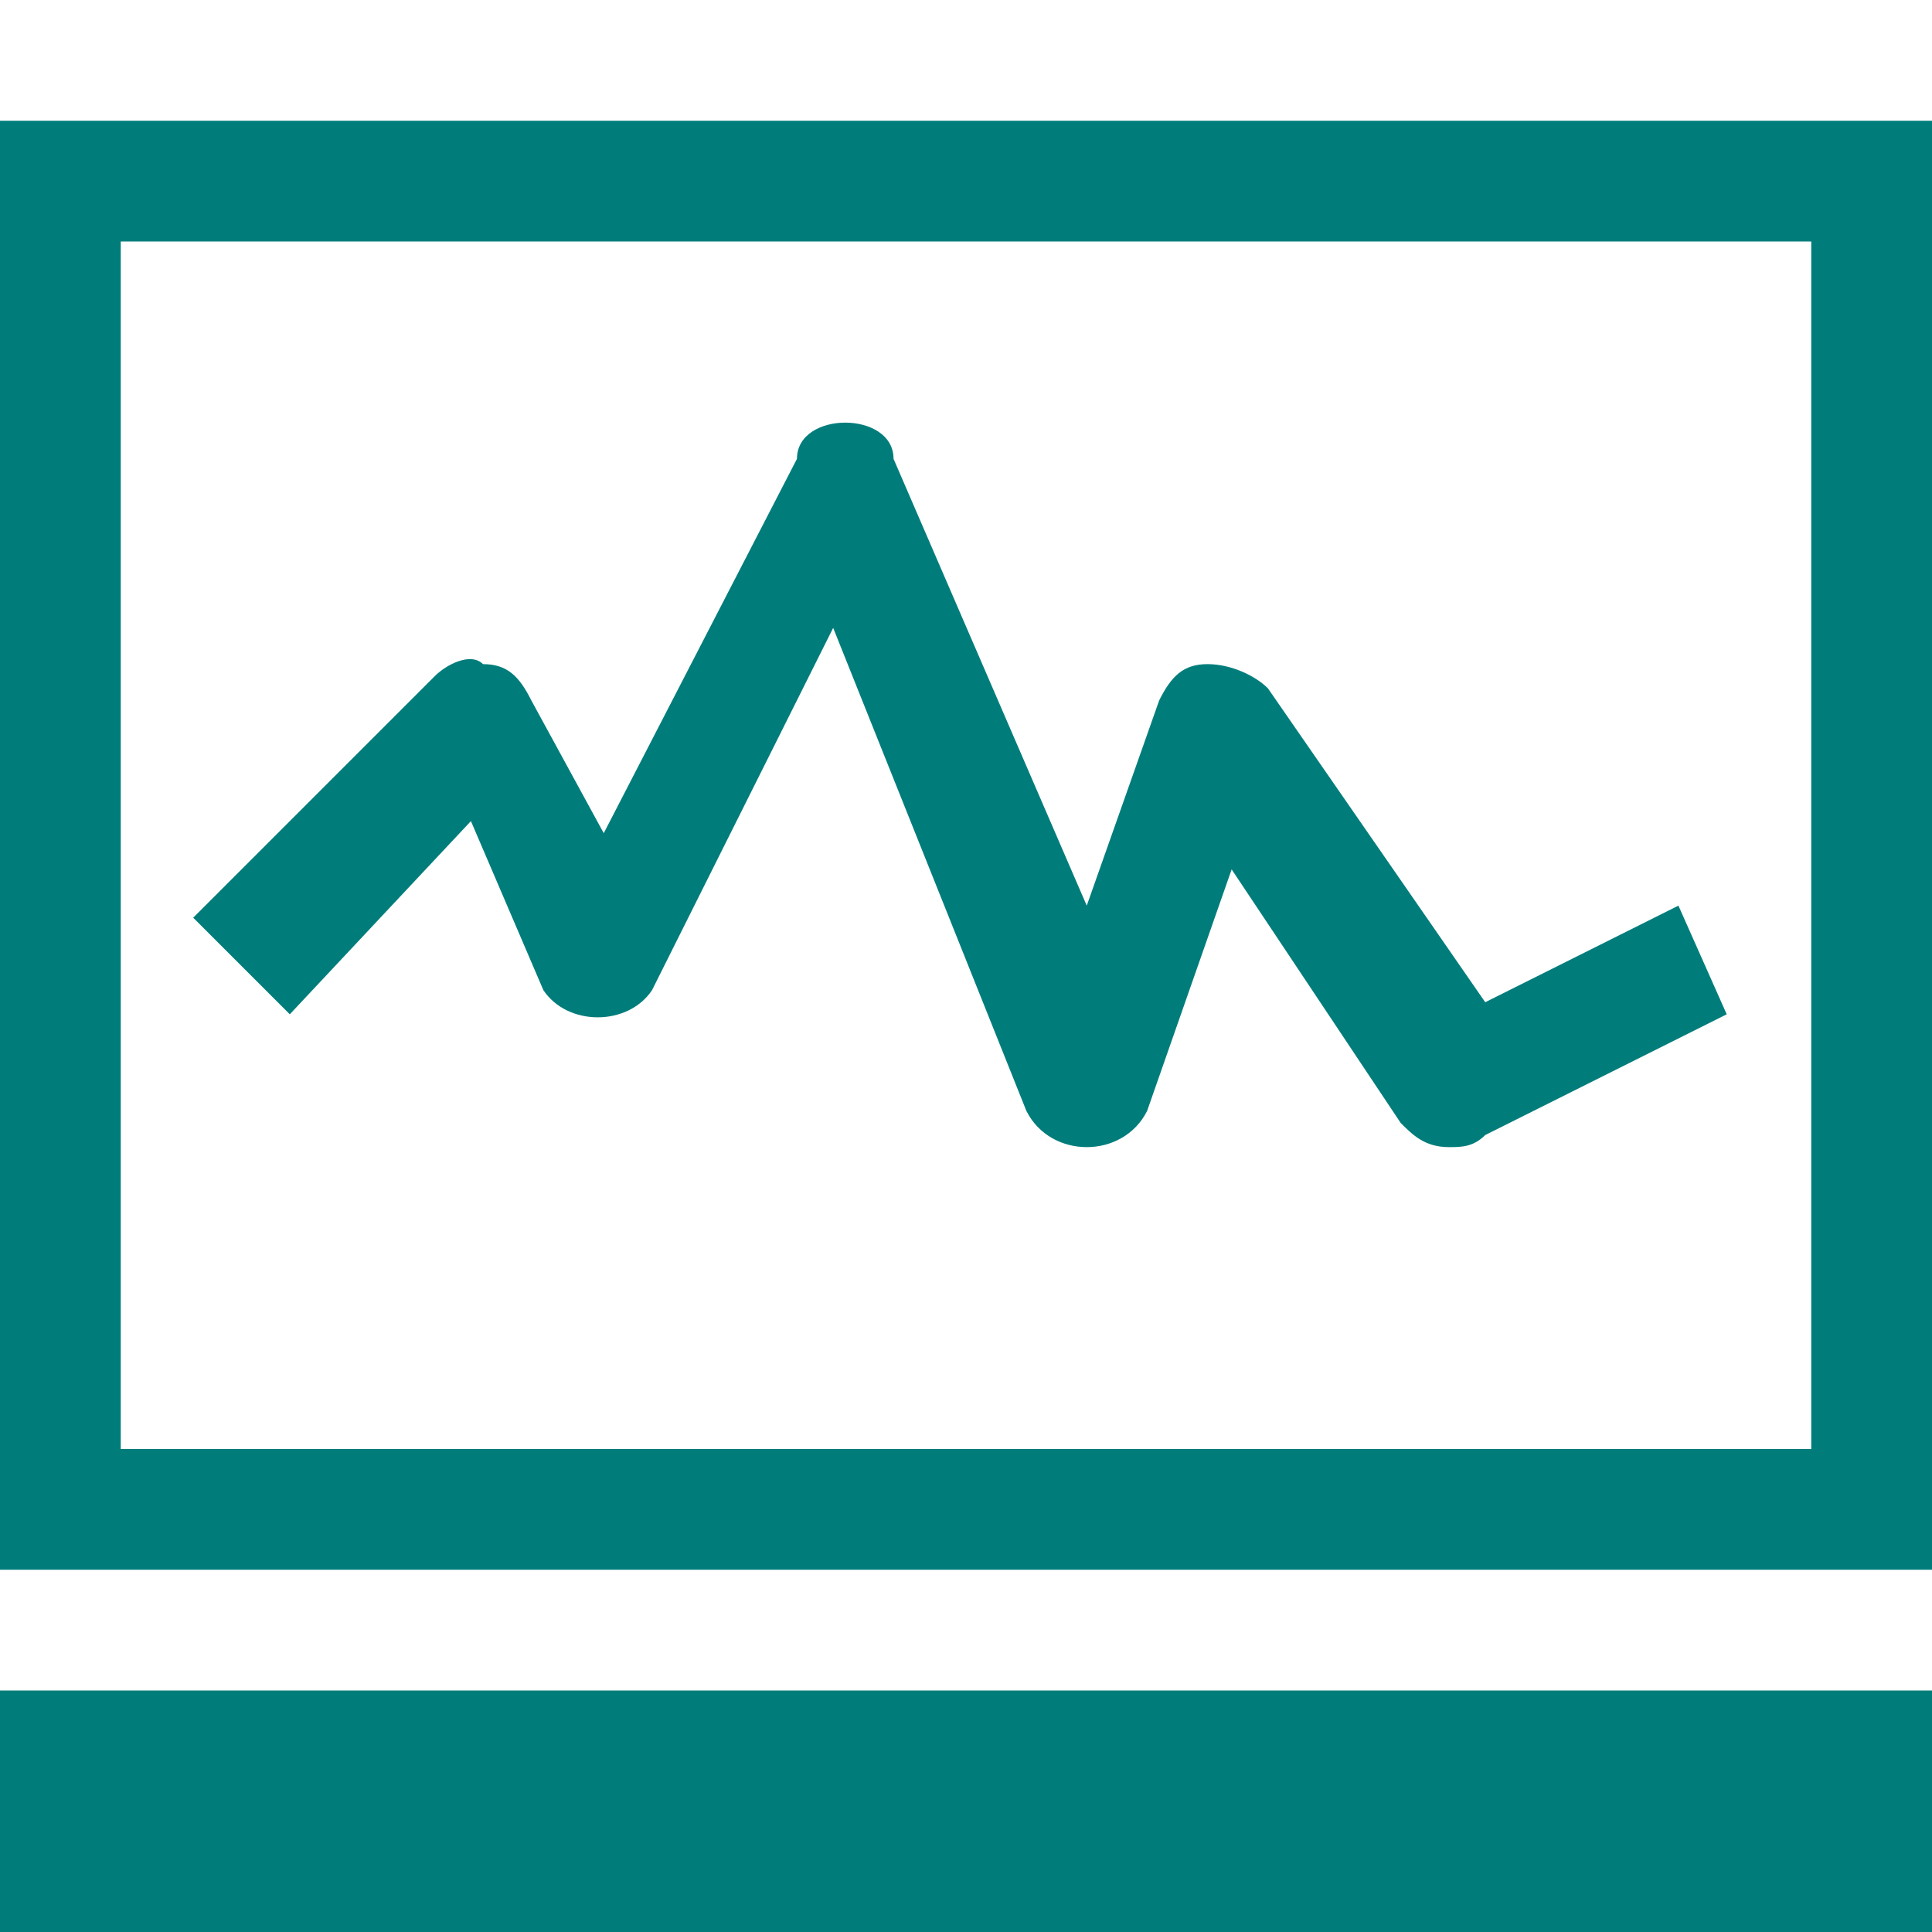 <?xml version="1.0" standalone="no"?><!DOCTYPE svg PUBLIC "-//W3C//DTD SVG 1.1//EN" "http://www.w3.org/Graphics/SVG/1.1/DTD/svg11.dtd"><svg t="1672115879583" class="icon" viewBox="0 0 1024 1024" version="1.1" xmlns="http://www.w3.org/2000/svg" p-id="3953" xmlns:xlink="http://www.w3.org/1999/xlink" width="200" height="200"><path d="M1024 832H0V64h1024v768zM64 768h896V128H64v640z" fill="#007D7B" p-id="3954"></path><path d="M32 928h960v64H32z" fill="#D8D8D8" p-id="3955"></path><path d="M0 896h1024v128H0z" fill="#007D7B" p-id="3956"></path><path d="M768 608c-12.8 0-19.2-6.4-25.6-12.8l-89.6-134.4-44.8 128c-6.4 12.8-19.2 19.2-32 19.2s-25.6-6.4-32-19.2l-102.4-256-96 192c-12.8 19.2-44.8 19.2-57.6 0l-38.4-89.6-96 102.4-51.2-51.2 128-128c6.4-6.4 19.2-12.8 25.6-6.4 12.8 0 19.2 6.4 25.6 19.2L320 441.6l102.4-198.4c0-12.8 12.8-19.2 25.6-19.2s25.6 6.4 25.6 19.2L576 480l38.4-108.8c6.4-12.8 12.8-19.2 25.6-19.2s25.6 6.4 32 12.8l115.2 166.4 102.4-51.2 25.6 57.6-128 64c-6.4 6.4-12.8 6.4-19.2 6.4z" fill="#007D7B" p-id="3957"></path></svg>